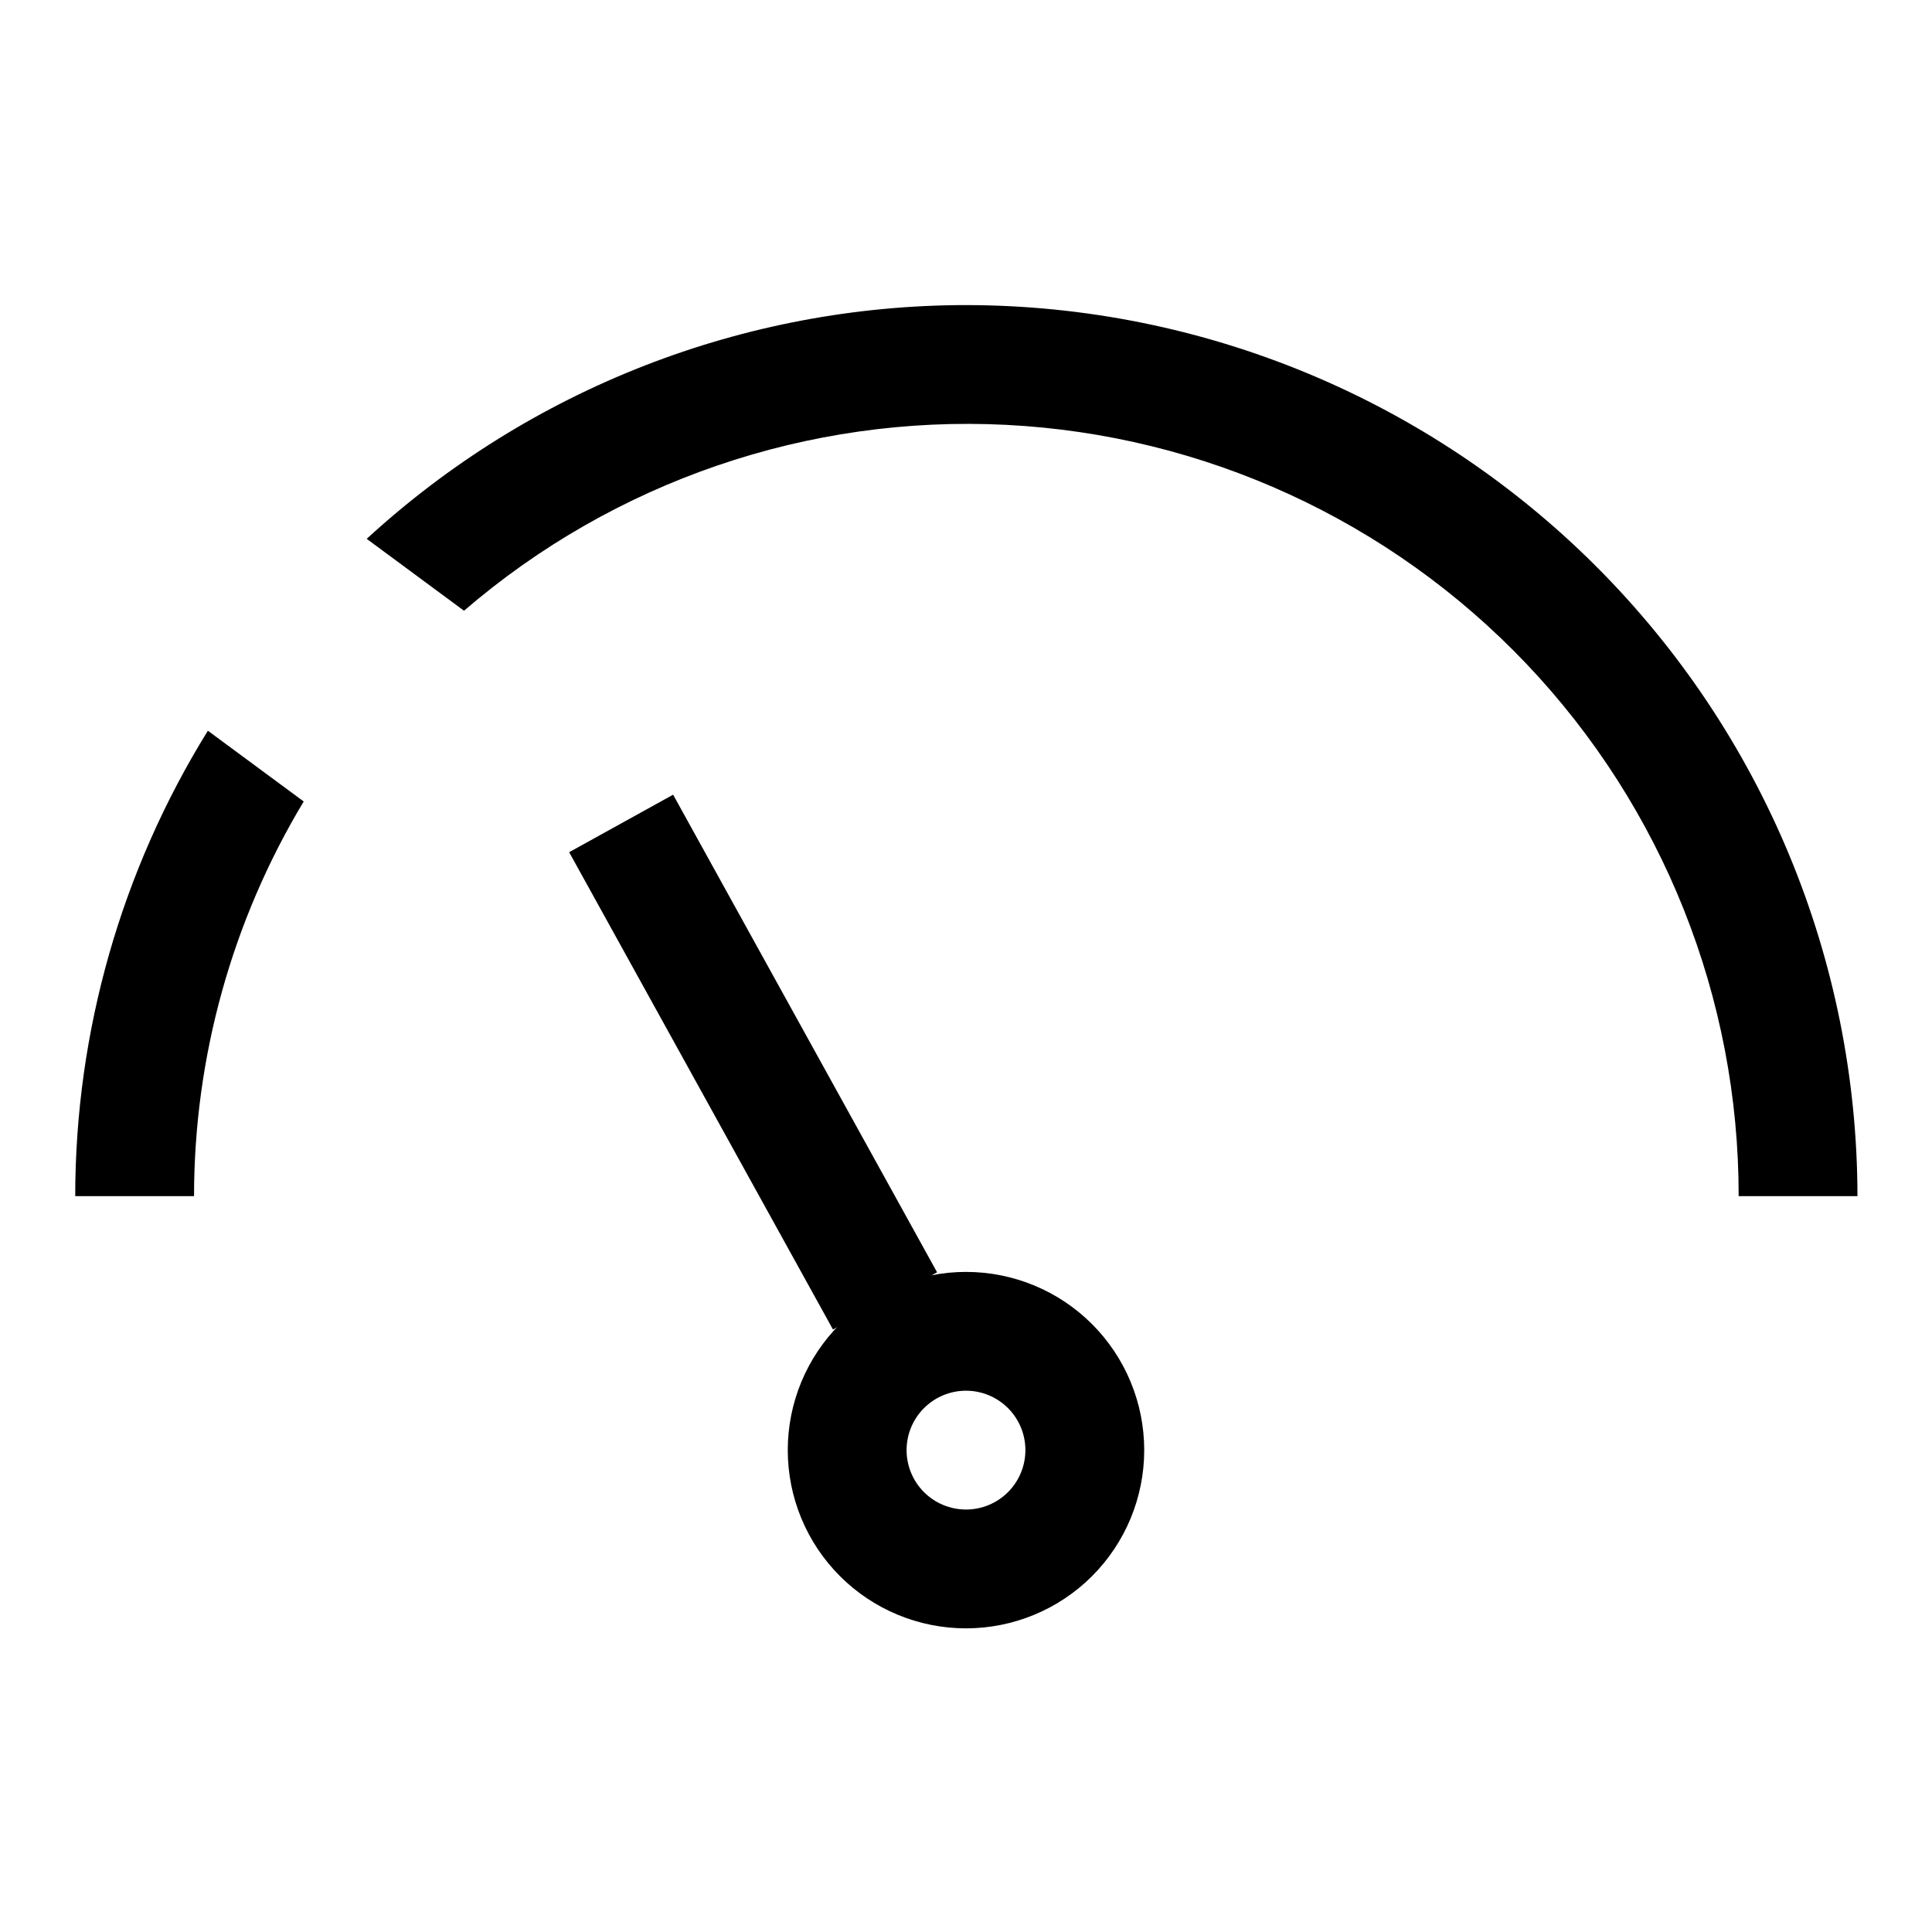 <?xml version="1.0" encoding="UTF-8"?>
<!-- Uploaded to: ICON Repo, www.iconrepo.com, Generator: ICON Repo Mixer Tools -->
<svg fill="#000000" width="800px" height="800px" version="1.1" viewBox="144 144 512 512" xmlns="http://www.w3.org/2000/svg">
 <g>
  <path d="m364.75 496.34-69.918-126.5 27.551-15.238 69.953 126.57"/>
  <path d="m400 575.53c-12.527 0-24.543-4.977-33.398-13.832-8.859-8.859-13.836-20.871-13.836-33.398s4.977-24.539 13.836-33.398c8.855-8.859 20.871-13.832 33.398-13.832 12.523 0 24.539 4.973 33.398 13.832 8.855 8.859 13.832 20.871 13.832 33.398s-4.977 24.539-13.832 33.398c-8.859 8.855-20.875 13.832-33.398 13.832zm0-62.977c-4.176 0-8.18 1.66-11.133 4.613-2.953 2.953-4.613 6.957-4.613 11.133s1.66 8.18 4.613 11.133c2.953 2.953 6.957 4.609 11.133 4.609s8.18-1.656 11.133-4.609c2.949-2.953 4.609-6.957 4.609-11.133s-1.66-8.18-4.609-11.133c-2.953-2.953-6.957-4.613-11.133-4.613z"/>
  <path d="m400.09 224.85c-58.859 0.02-115.57 22.125-158.91 61.949l25.789 19.051c39.77-34.246 91.191-51.887 143.61-49.262 52.422 2.629 101.82 25.316 137.97 63.367 36.148 38.055 56.277 88.555 56.211 141.04h31.488c-0.074-62.609-24.98-122.63-69.254-166.9-44.273-44.27-104.3-69.172-166.91-69.242z"/>
  <path d="m199.09 337.65c-22.957 37.043-35.133 79.758-35.156 123.34h31.488c0.02-36.855 10.066-73.008 29.062-104.59z"/>
 </g>
</svg>
